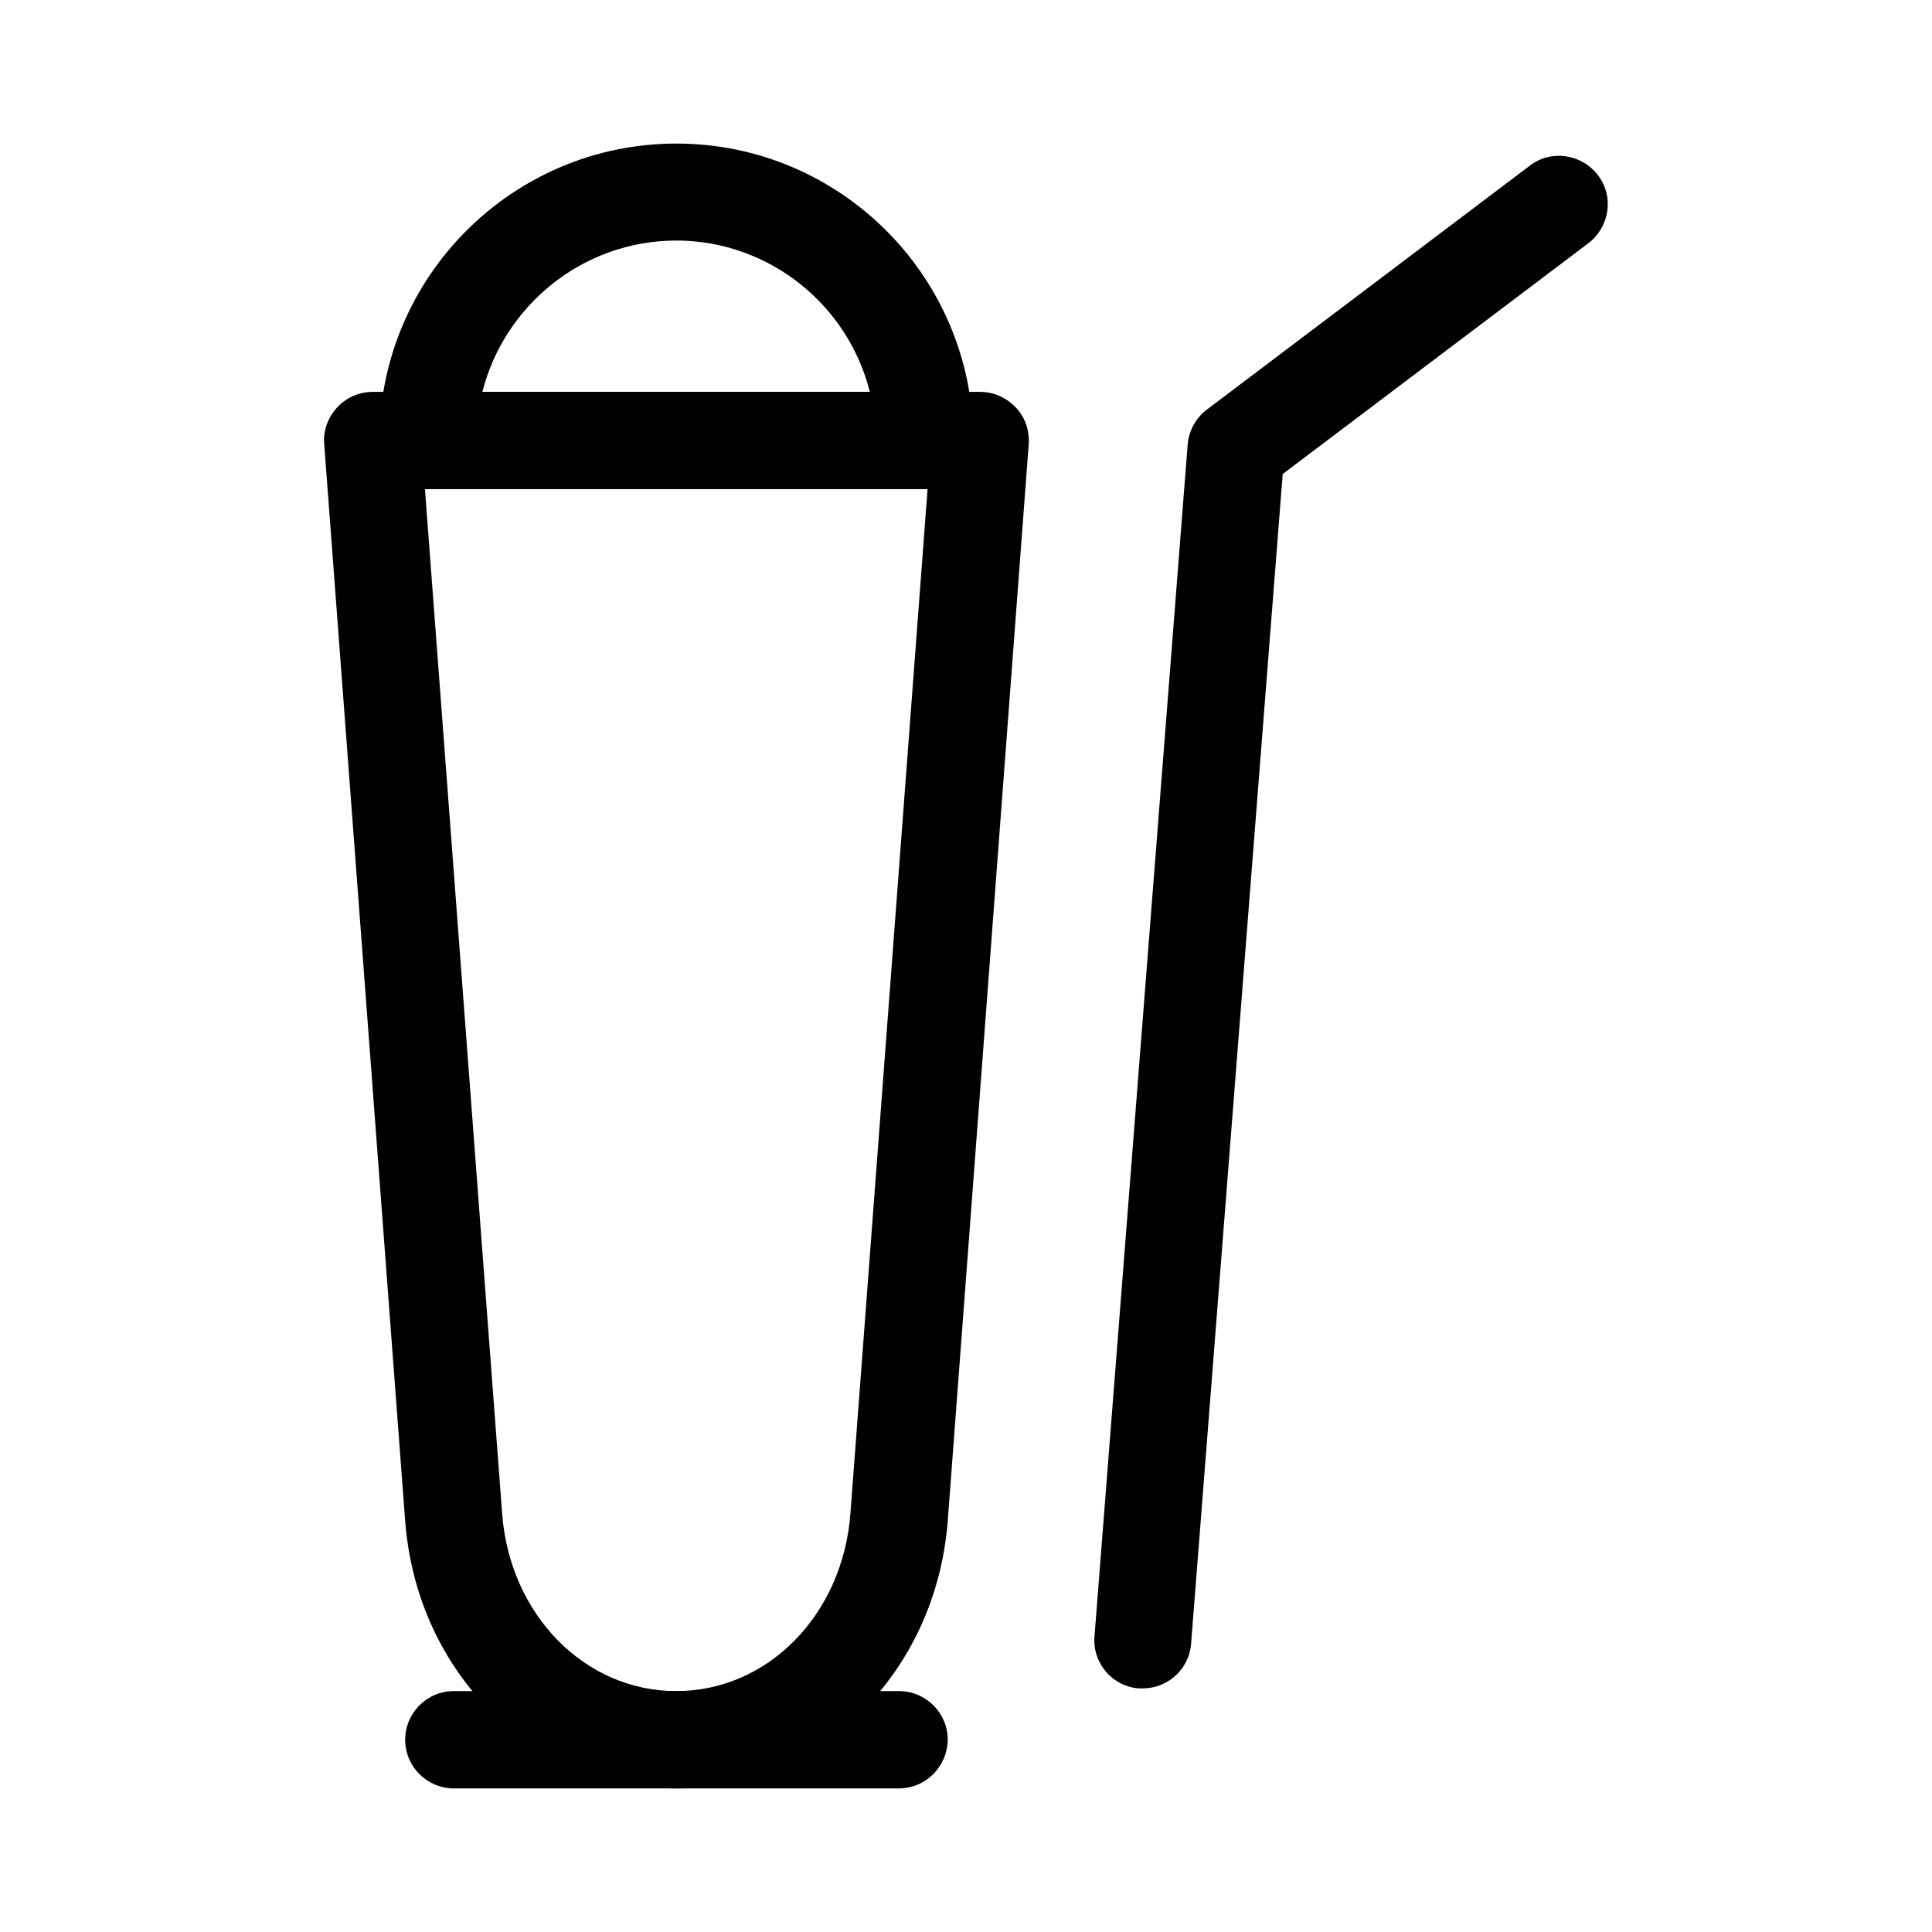 <?xml version="1.0" encoding="UTF-8"?>
<!-- Uploaded to: SVG Repo, www.svgrepo.com, Generator: SVG Repo Mixer Tools -->
<svg width="800px" height="800px" version="1.1" viewBox="144 144 512 512" xmlns="http://www.w3.org/2000/svg">
 <g fill="#010101">
  <path d="m323.22 617.95c-37.887 0-68.719-30.43-71.844-70.836l-21.461-285.46c-0.301-3.527 1.008-7.055 3.426-9.672 2.418-2.621 5.844-4.133 9.469-4.133h160.92c3.629 0 6.953 1.512 9.473 4.133 2.519 2.621 3.629 6.144 3.426 9.672l-21.461 285.36c-3.125 40.402-34.059 70.934-71.945 70.934zm-66.605-344.3 20.457 271.45c2.016 26.801 21.867 47.055 46.148 47.055 24.285 0 44.133-20.254 46.148-47.055l20.453-271.55-133.21 0.004z"/>
  <path d="m382.16 617.95h-117.89c-7.055 0-12.898-5.742-12.898-12.898 0-7.055 5.742-12.898 12.898-12.898h117.99c7.055 0 12.898 5.742 12.898 12.898-0.102 7.156-5.848 12.898-13 12.898z"/>
  <path d="m389.02 273.64h-131.59c-7.055 0-12.898-5.742-12.898-12.898 0-43.328 35.266-78.695 78.695-78.695s78.695 35.266 78.695 78.695c0 7.055-5.746 12.898-12.898 12.898zm-117.19-25.797h102.68c-5.742-22.973-26.602-40.102-51.387-40.102-24.688 0.098-45.445 17.129-51.289 40.102z"/>
  <path d="m446.85 591.45h-1.008c-7.055-0.504-12.395-6.75-11.789-13.805l24.688-315.79c0.301-3.629 2.117-7.055 5.039-9.27l85.648-64.688c5.644-4.332 13.703-3.125 18.035 2.519 4.332 5.644 3.125 13.703-2.519 18.035l-81.012 61.164-24.285 310.04c-0.504 6.652-6.144 11.789-12.797 11.789z"/>
 </g>
</svg>